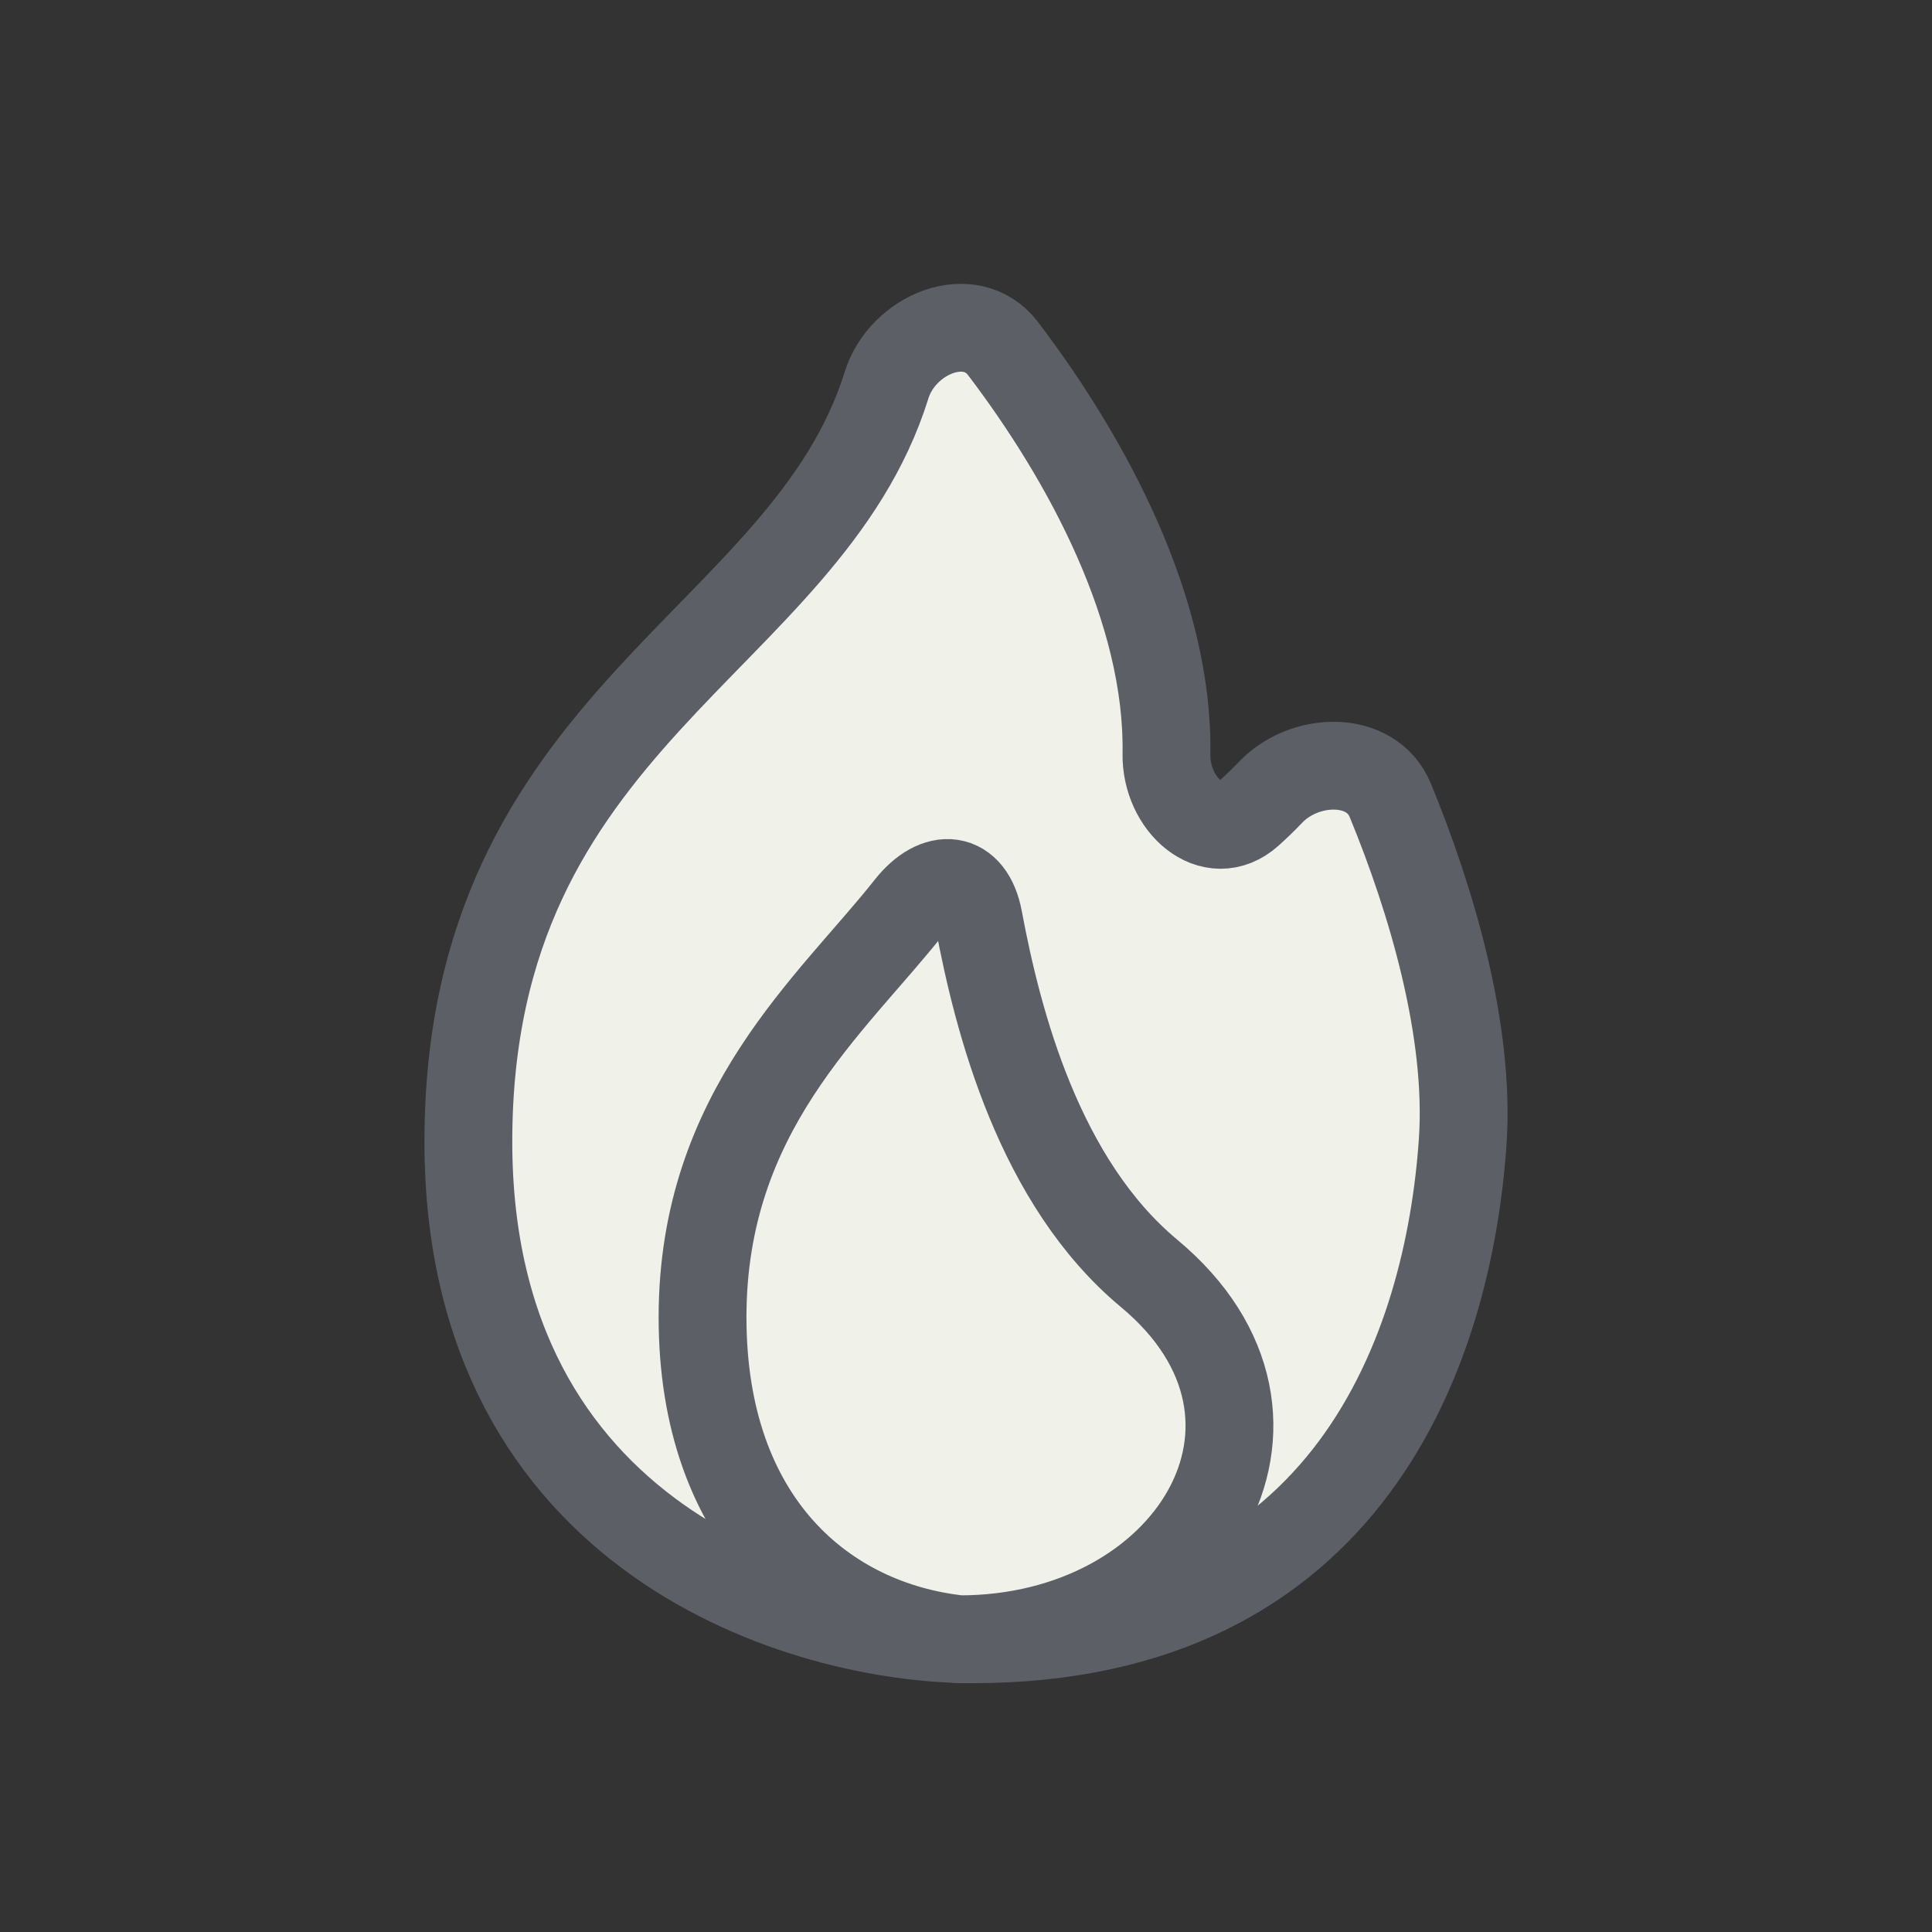 <svg width="33" height="33" viewBox="0 0 33 33" fill="none" xmlns="http://www.w3.org/2000/svg">
<rect x="0" y="0" width="33" height="33" fill="#333333" stroke="none"/>
<path d="M8 19.5C8 26.3 13.741 28 16.611 28C23.07 28 24.744 23 24.984 19.5C25.114 17.597 24.441 15.356 23.747 13.67C23.424 12.887 22.28 12.922 21.698 13.537C21.58 13.661 21.459 13.777 21.338 13.886C20.7 14.455 19.91 13.735 19.924 12.88C19.964 10.415 18.566 7.842 17.134 5.956C16.58 5.226 15.416 5.704 15.143 6.579C13.764 10.998 8 12.237 8 19.5Z" fill="#F0F1E9" stroke="#5C5F66" stroke-width="1.5" stroke-linejoin="round"/>
<path d="M12 22.5C12 26 14.08 27.75 16.392 28C20.321 28 22.632 24.25 19.627 21.75C17.755 20.192 17.047 17.472 16.716 15.701C16.575 14.944 16.005 14.889 15.527 15.494C14.203 17.17 12 18.979 12 22.5Z" fill="#F0F1E9" stroke="#5C5F66" stroke-width="1.5" stroke-linejoin="round"/>
</svg>
